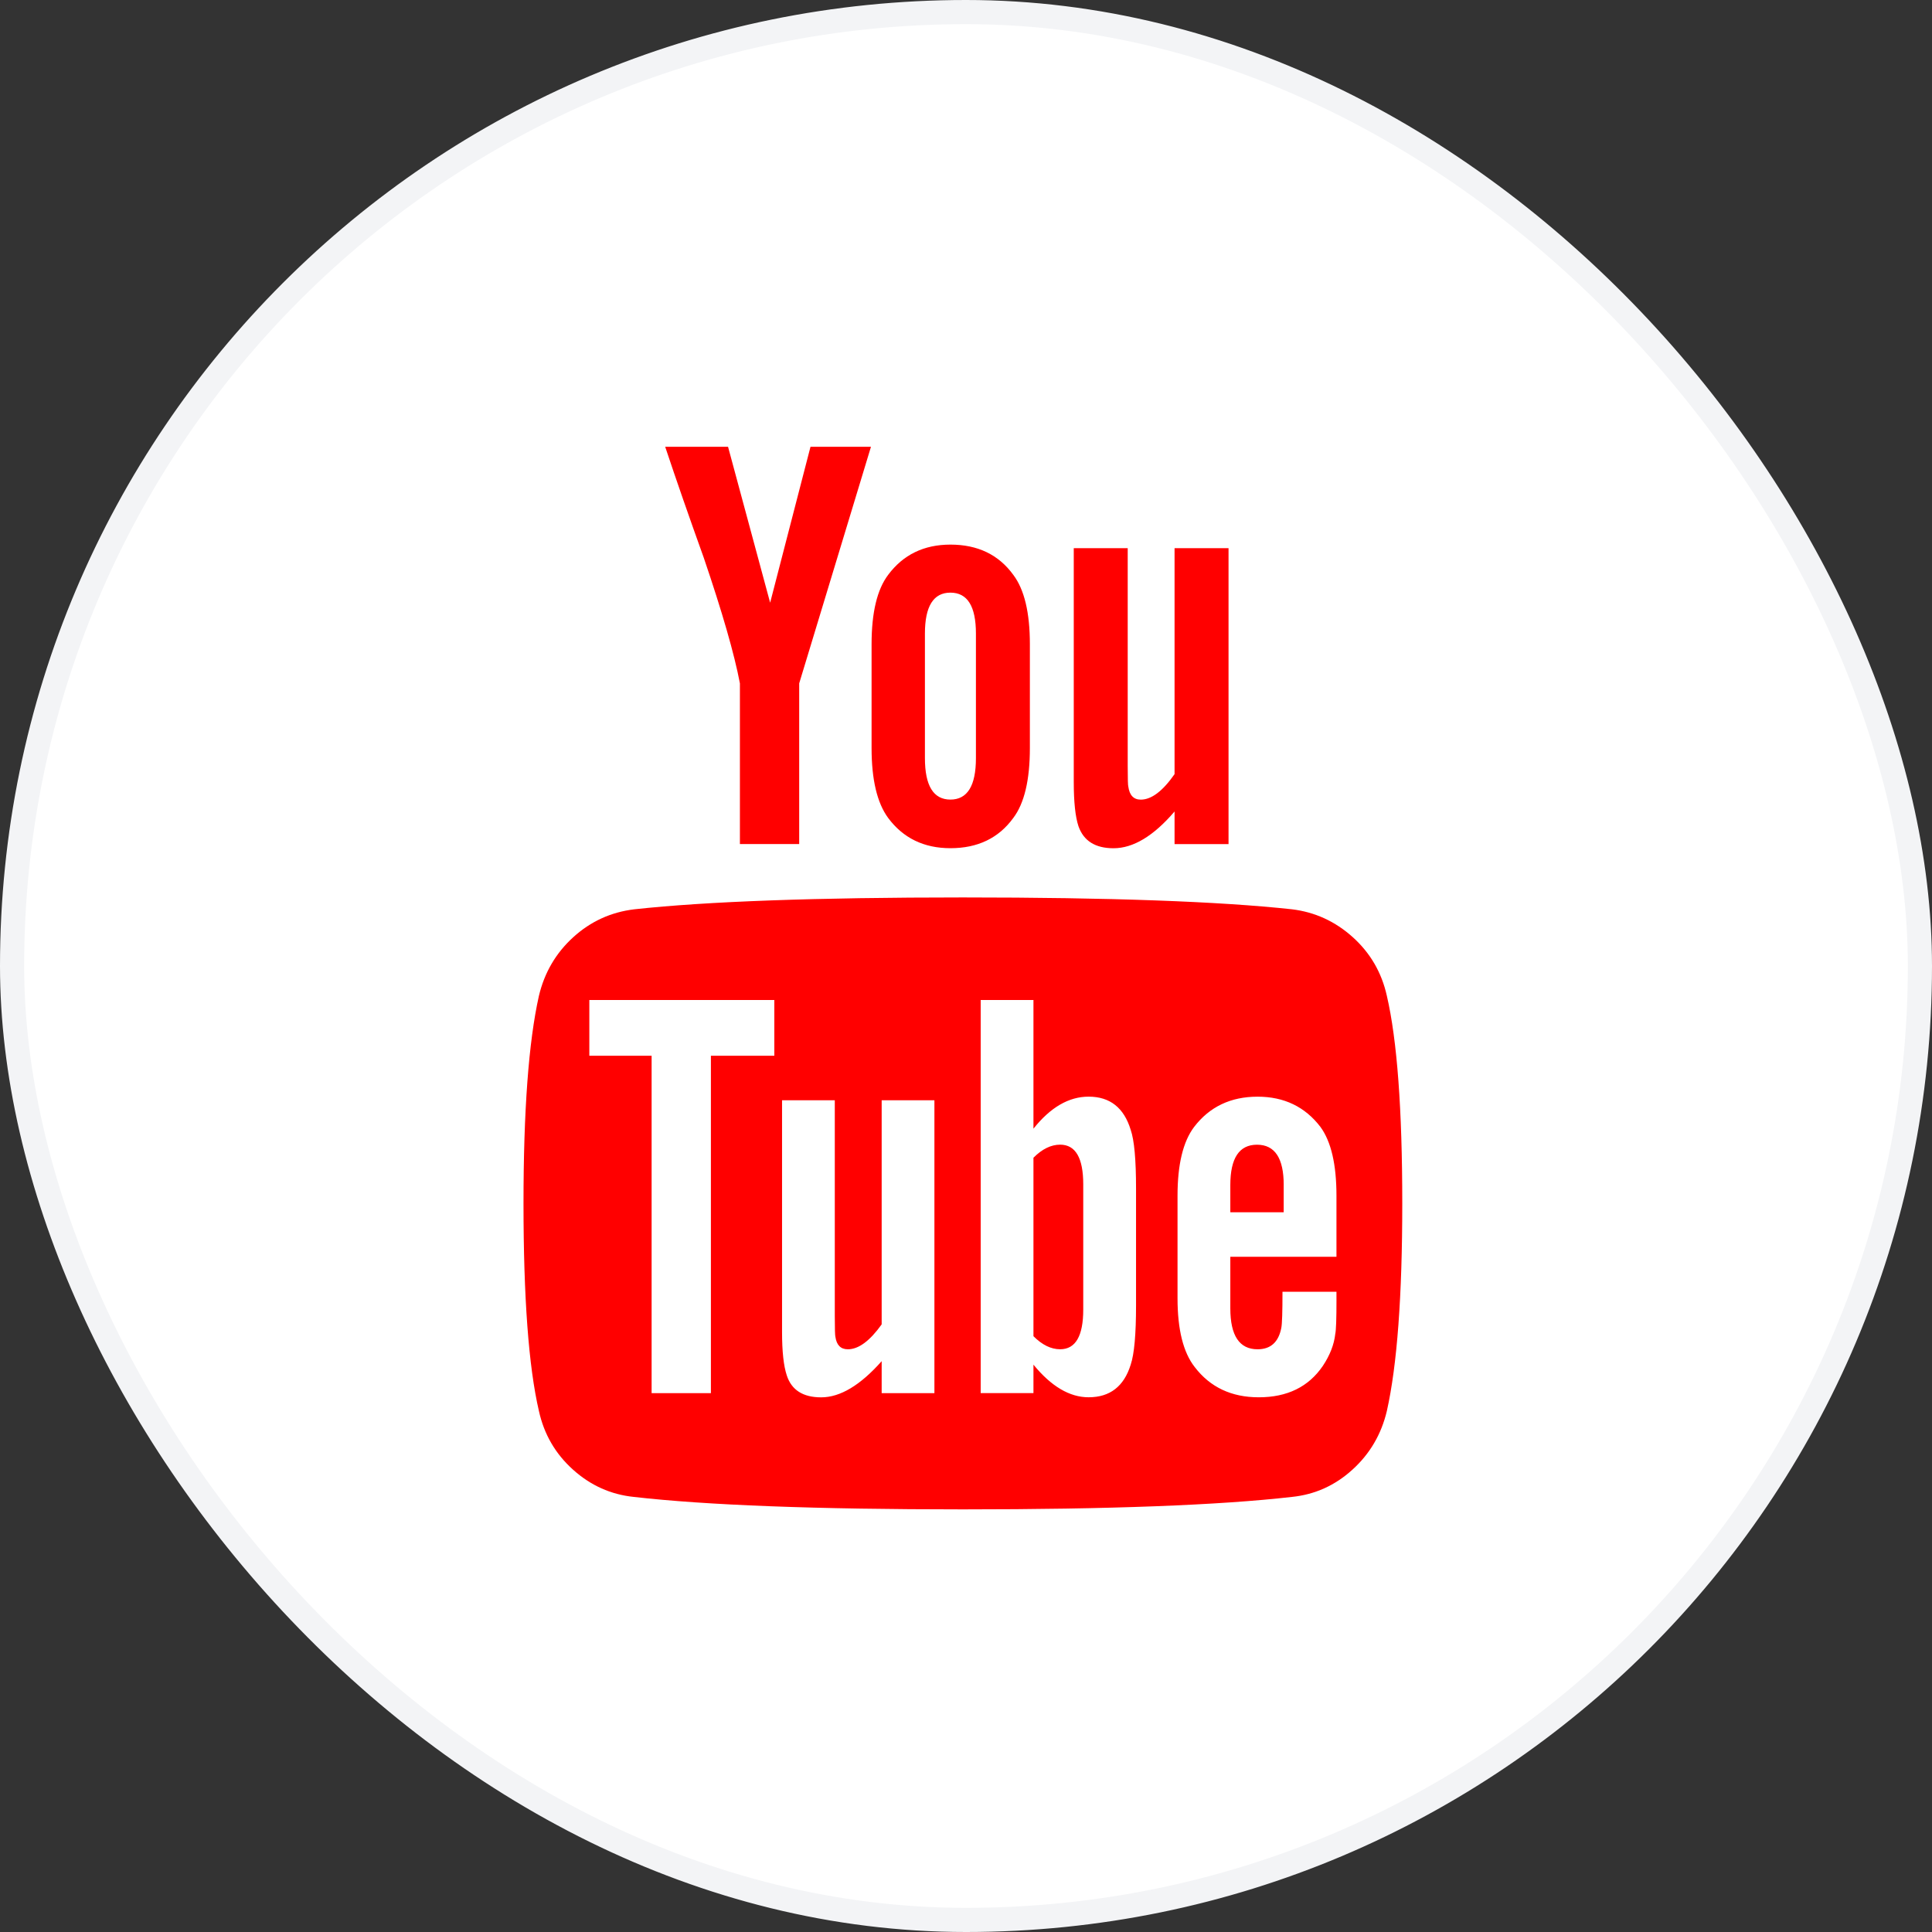 <svg width="80" height="80" viewBox="0 0 80 80" fill="none" xmlns="http://www.w3.org/2000/svg">
<rect x="0" y="0" width="80" height="80" fill="#333333" stroke="none"/>
<g clipPath="url(#clip0_15563_154566)">
<rect x="0.5" y="0.5" width="79" height="79" rx="39.5" fill="white" stroke="#F3F4F6"/>
<g clipPath="url(#clip1_15563_154566)">
<path d="M44.855 49.044V54.225C44.855 55.322 44.536 55.87 43.898 55.87C43.521 55.87 43.153 55.69 42.793 55.329V47.939C43.153 47.578 43.521 47.398 43.898 47.398C44.536 47.398 44.855 47.947 44.855 49.043V49.044ZM53.155 49.069V50.198H50.945V49.069C50.945 47.956 51.313 47.4 52.05 47.4C52.788 47.4 53.156 47.956 53.156 49.069H53.155ZM29.436 43.716H32.063V41.407H24.403V43.716H26.982V57.688H29.437V43.716H29.436ZM36.508 57.688H38.692V45.559H36.508V54.84C36.016 55.527 35.55 55.871 35.108 55.871C34.813 55.871 34.642 55.699 34.592 55.355C34.576 55.306 34.567 55.02 34.567 54.496V45.559H32.383V55.159C32.383 55.961 32.448 56.559 32.579 56.952C32.775 57.558 33.25 57.861 34.004 57.861C34.789 57.861 35.624 57.362 36.508 56.363V57.689V57.688ZM47.041 54.053V49.216C47.041 48.021 46.968 47.211 46.82 46.785C46.541 45.868 45.96 45.41 45.077 45.41C44.258 45.41 43.497 45.852 42.793 46.736V41.407H40.608V57.686H42.793V56.508C43.53 57.408 44.291 57.858 45.077 57.858C45.96 57.858 46.541 57.408 46.82 56.508C46.968 56.066 47.041 55.247 47.041 54.052V54.053ZM55.34 53.809V53.49H53.105C53.105 54.325 53.089 54.824 53.056 54.987C52.941 55.576 52.614 55.871 52.074 55.871C51.321 55.871 50.945 55.306 50.945 54.177V52.04H55.34V49.512C55.34 48.218 55.119 47.269 54.677 46.664C54.039 45.829 53.171 45.411 52.074 45.411C50.961 45.411 50.085 45.829 49.446 46.664C48.988 47.27 48.759 48.219 48.759 49.512V53.759C48.759 55.053 48.996 56.002 49.471 56.607C50.109 57.442 50.993 57.859 52.123 57.859C53.302 57.859 54.186 57.426 54.776 56.559C55.07 56.117 55.242 55.675 55.291 55.233C55.324 55.086 55.341 54.611 55.341 53.809H55.34ZM40.411 31.391V26.234C40.411 25.105 40.059 24.54 39.355 24.54C38.651 24.54 38.299 25.105 38.299 26.234V31.391C38.299 32.536 38.651 33.109 39.355 33.109C40.059 33.109 40.411 32.536 40.411 31.391ZM58.065 49.831C58.065 53.661 57.852 56.526 57.427 58.425C57.198 59.391 56.723 60.201 56.002 60.855C55.282 61.51 54.447 61.886 53.498 61.984C50.486 62.328 45.944 62.5 39.871 62.5C33.798 62.5 29.255 62.328 26.243 61.984C25.294 61.886 24.455 61.51 23.727 60.855C22.999 60.201 22.528 59.391 22.315 58.425C21.889 56.591 21.677 53.727 21.677 49.831C21.677 46 21.889 43.135 22.315 41.237C22.544 40.271 23.019 39.461 23.739 38.806C24.46 38.151 25.303 37.767 26.268 37.652C29.264 37.325 33.798 37.161 39.871 37.161C45.944 37.161 50.486 37.325 53.498 37.652C54.448 37.767 55.287 38.151 56.015 38.806C56.742 39.461 57.213 40.271 57.427 41.237C57.852 43.07 58.065 45.935 58.065 49.831ZM33.561 18.5H36.065L33.093 28.297V34.95H30.638V28.297C30.409 27.086 29.909 25.351 29.14 23.091C28.534 21.405 28.002 19.875 27.544 18.5H30.147L31.89 24.957L33.561 18.5ZM42.645 26.676V30.973C42.645 32.298 42.416 33.264 41.958 33.87C41.352 34.705 40.484 35.122 39.355 35.122C38.259 35.122 37.399 34.705 36.777 33.87C36.319 33.247 36.09 32.282 36.09 30.973V26.676C36.09 25.366 36.319 24.408 36.777 23.803C37.399 22.968 38.259 22.551 39.355 22.551C40.484 22.551 41.352 22.968 41.958 23.803C42.416 24.409 42.645 25.367 42.645 26.676ZM50.871 22.699V34.952H48.636V33.602C47.769 34.616 46.926 35.124 46.108 35.124C45.355 35.124 44.872 34.821 44.658 34.215C44.527 33.822 44.462 33.208 44.462 32.374V22.699H46.696V31.711C46.696 32.251 46.705 32.537 46.721 32.57C46.77 32.931 46.942 33.111 47.237 33.111C47.678 33.111 48.145 32.759 48.636 32.055V22.699H50.871Z" fill="#FF0000"/>
</g>
</g>
<defs>
<clipPath id="clip0_15563_154566">
<rect width="80" height="80" fill="white"/>
</clipPath>
<clipPath id="clip1_15563_154566">
<rect width="44" height="44" fill="white" transform="translate(18 18.5)"/>
</clipPath>
</defs>
</svg>
